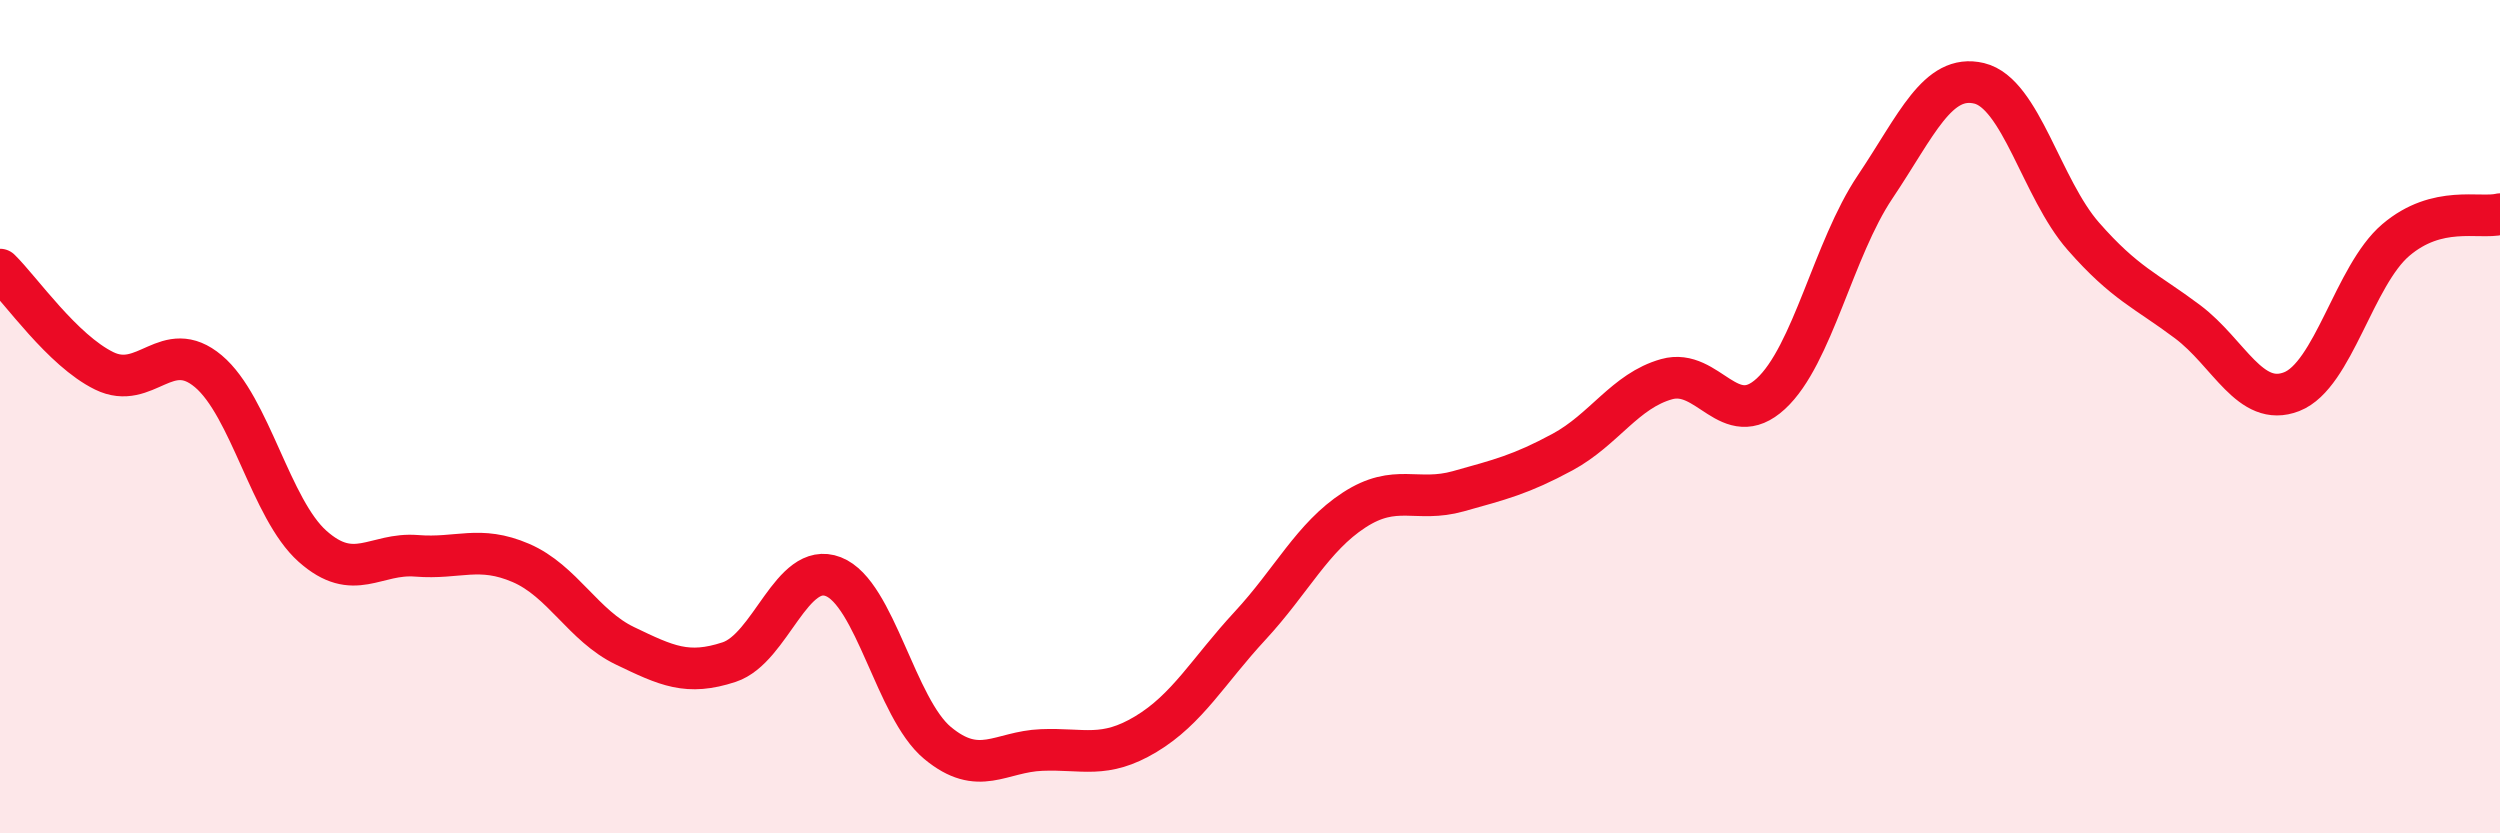 
    <svg width="60" height="20" viewBox="0 0 60 20" xmlns="http://www.w3.org/2000/svg">
      <path
        d="M 0,6.47 C 0.5,6.96 1.5,8.41 2.5,8.9 C 3.5,9.39 4,8.07 5,8.91 C 6,9.75 6.5,12.22 7.5,13.11 C 8.5,14 9,13.26 10,13.34 C 11,13.42 11.5,13.08 12.5,13.51 C 13.5,13.94 14,15.02 15,15.5 C 16,15.98 16.5,16.22 17.5,15.89 C 18.5,15.56 19,13.45 20,13.84 C 21,14.23 21.5,17 22.5,17.83 C 23.5,18.66 24,18.04 25,18 C 26,17.96 26.5,18.22 27.5,17.62 C 28.5,17.02 29,16.1 30,15.02 C 31,13.94 31.5,12.89 32.5,12.24 C 33.5,11.59 34,12.07 35,11.79 C 36,11.51 36.5,11.39 37.5,10.85 C 38.5,10.31 39,9.38 40,9.1 C 41,8.82 41.5,10.37 42.5,9.45 C 43.5,8.53 44,5.98 45,4.49 C 46,3 46.5,1.76 47.5,2 C 48.5,2.24 49,4.53 50,5.67 C 51,6.81 51.5,6.97 52.5,7.72 C 53.5,8.47 54,9.79 55,9.4 C 56,9.01 56.5,6.61 57.5,5.76 C 58.5,4.91 59.5,5.26 60,5.14L60 20L0 20Z"
        fill="#EB0A25"
        opacity="0.1"
        stroke-linecap="round"
        stroke-linejoin="round"
      />
      <path
        d="M 0,6.47 C 0.5,6.96 1.5,8.41 2.5,8.9 C 3.5,9.39 4,8.07 5,8.91 C 6,9.75 6.5,12.22 7.5,13.11 C 8.5,14 9,13.26 10,13.34 C 11,13.42 11.5,13.08 12.5,13.51 C 13.5,13.94 14,15.02 15,15.5 C 16,15.98 16.5,16.22 17.5,15.89 C 18.5,15.56 19,13.45 20,13.84 C 21,14.23 21.5,17 22.5,17.83 C 23.5,18.66 24,18.04 25,18 C 26,17.96 26.5,18.22 27.5,17.62 C 28.5,17.02 29,16.1 30,15.02 C 31,13.94 31.5,12.89 32.5,12.24 C 33.5,11.59 34,12.07 35,11.79 C 36,11.51 36.5,11.39 37.5,10.85 C 38.5,10.31 39,9.38 40,9.1 C 41,8.82 41.5,10.37 42.5,9.45 C 43.5,8.53 44,5.98 45,4.49 C 46,3 46.5,1.76 47.5,2 C 48.5,2.24 49,4.53 50,5.67 C 51,6.81 51.5,6.97 52.5,7.72 C 53.5,8.47 54,9.79 55,9.4 C 56,9.01 56.5,6.61 57.5,5.76 C 58.5,4.91 59.5,5.26 60,5.14"
        stroke="#EB0A25"
        stroke-width="1"
        fill="none"
        stroke-linecap="round"
        stroke-linejoin="round"
      />
    </svg>
  